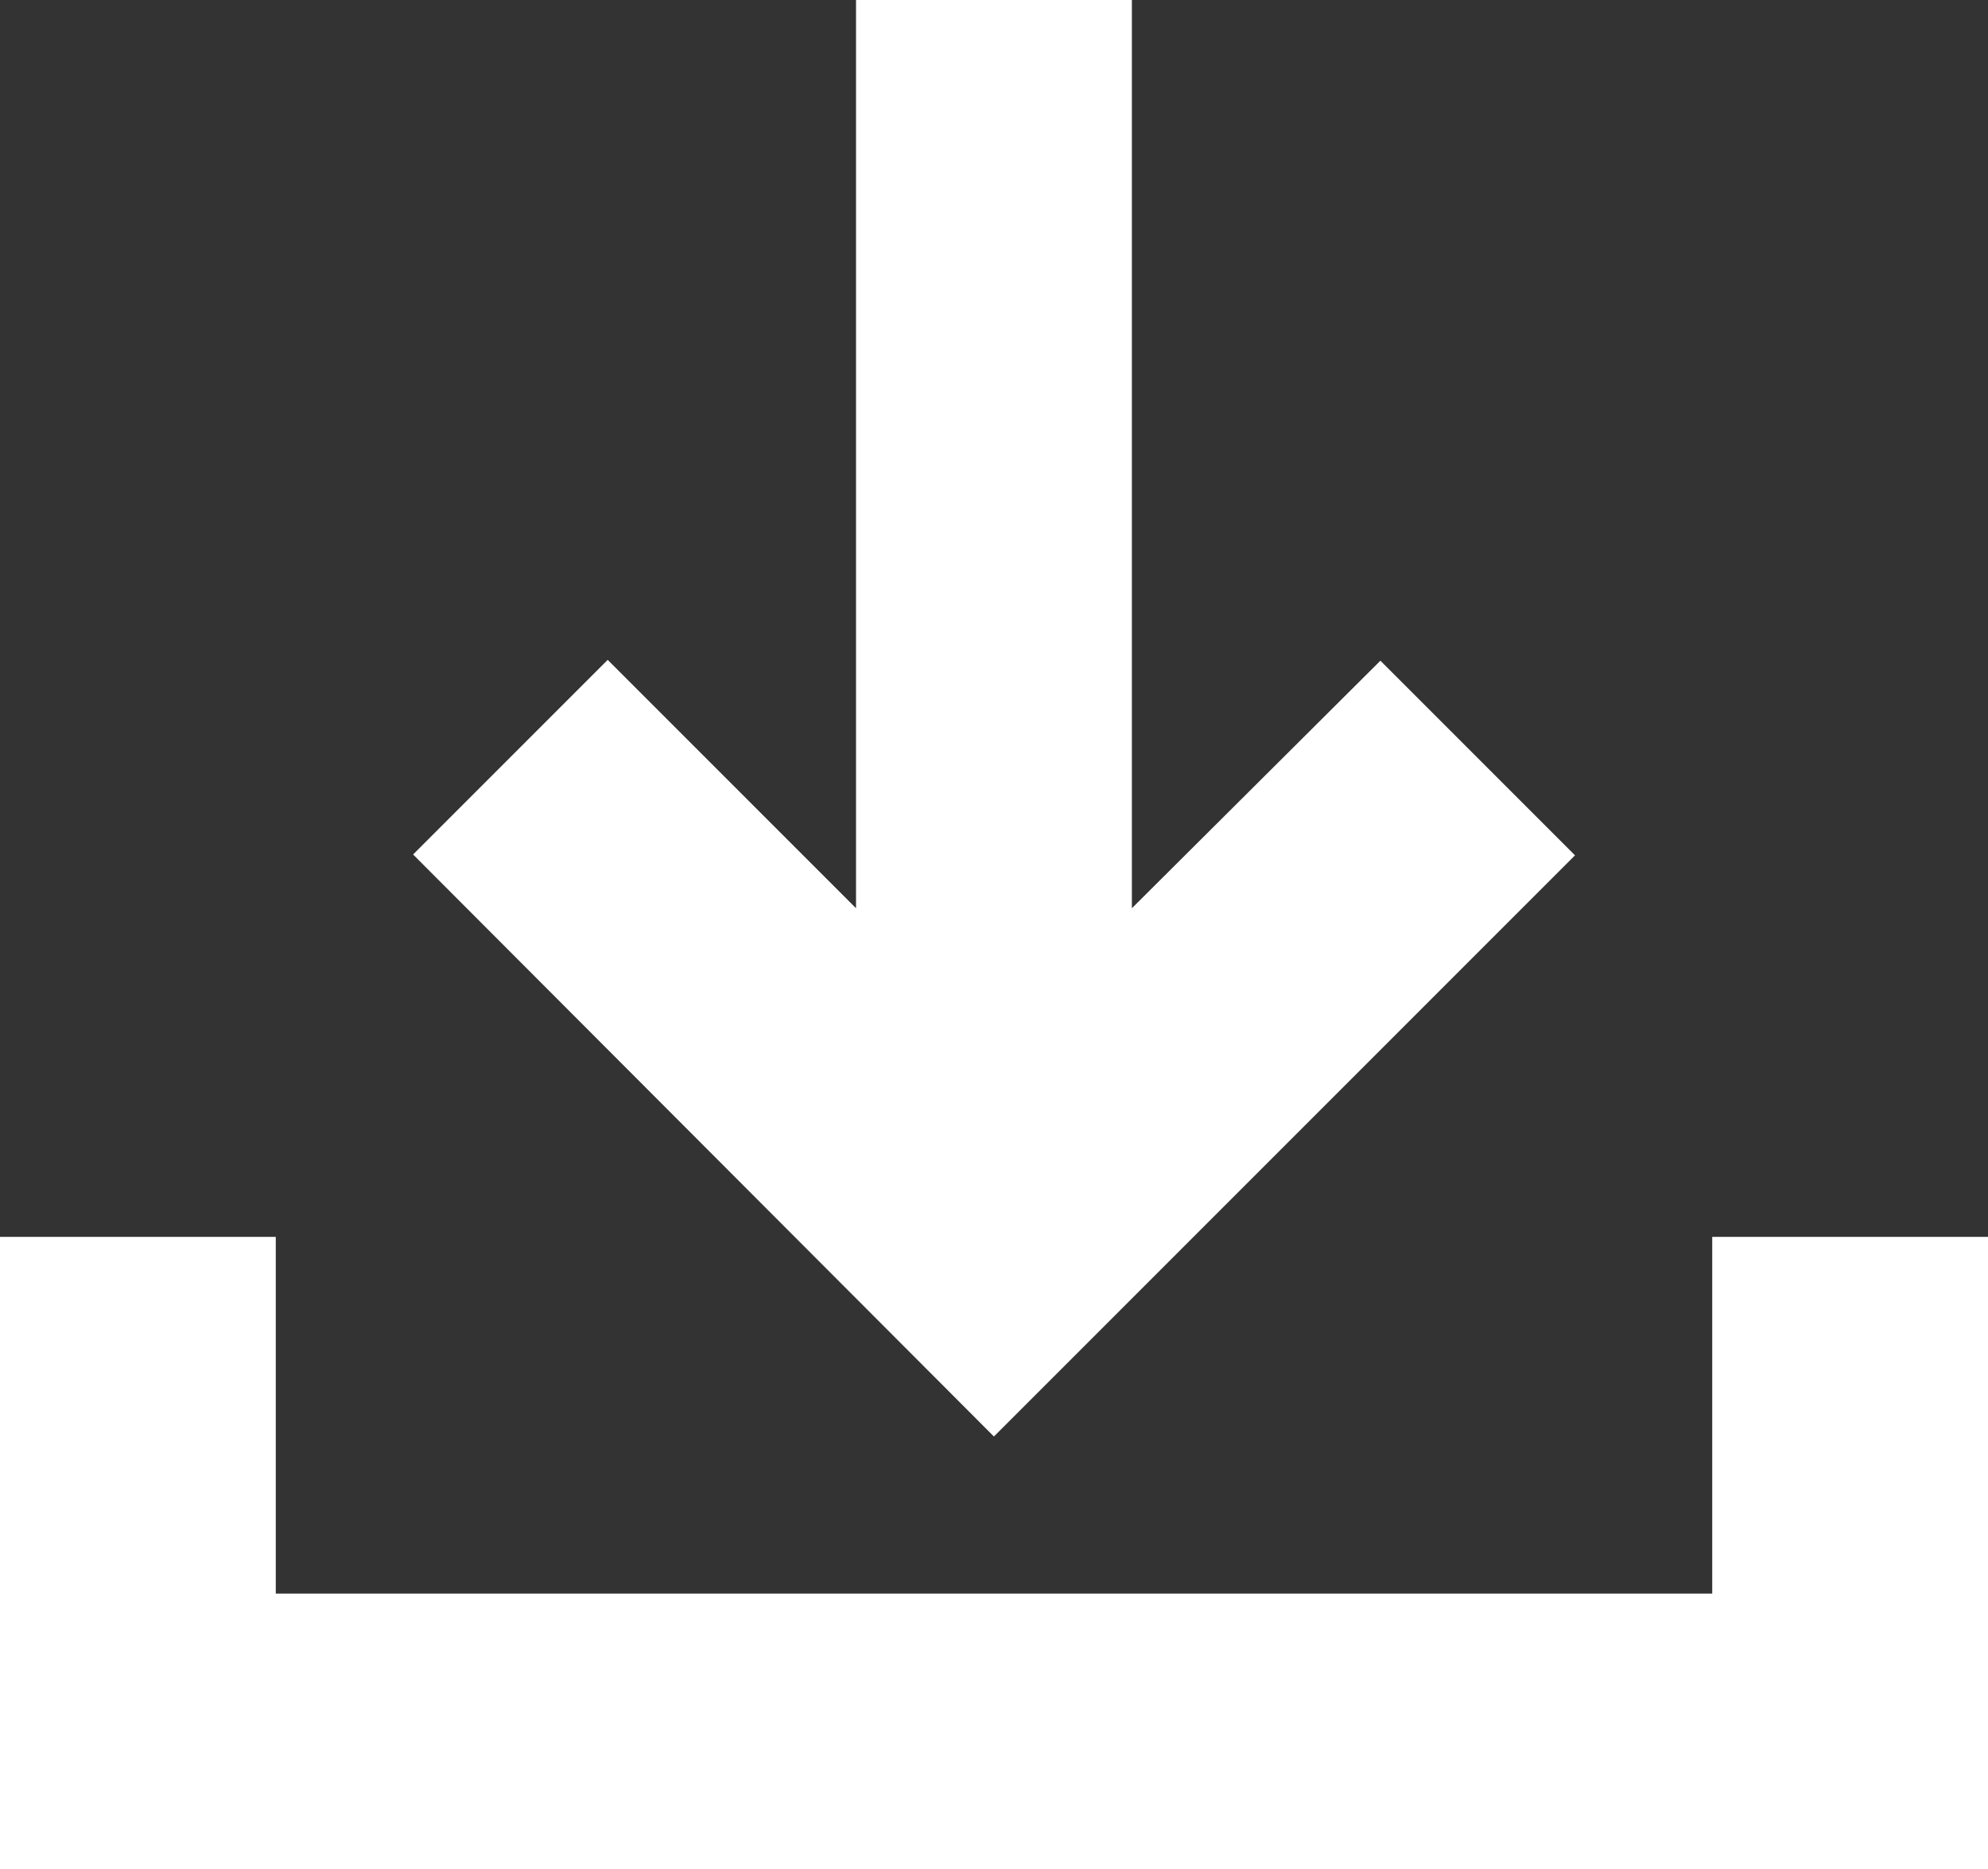 <svg id="グループ_46847" data-name="グループ 46847" xmlns="http://www.w3.org/2000/svg" width="21.454" height="20.171" viewBox="0 0 21.454 20.171">
  <rect x="0" y="0" width="21.454" height="20.171" fill="#333333" stroke="none"/>
  <path id="パス_99270" data-name="パス 99270" d="M18.478,258.263v3.849H2.976v-3.849H0v6.825H21.454v-6.825Z" transform="translate(0 -244.917)" fill="#fff"/>
  <path id="パス_99271" data-name="パス 99271" d="M91.006,0V9.8l-2.68-2.68-2.1,2.1L92.494,15.5l6.271-6.271-2.1-2.1L93.983,9.8V0Z" transform="translate(-81.768 0)" fill="#fff"/>
</svg>
